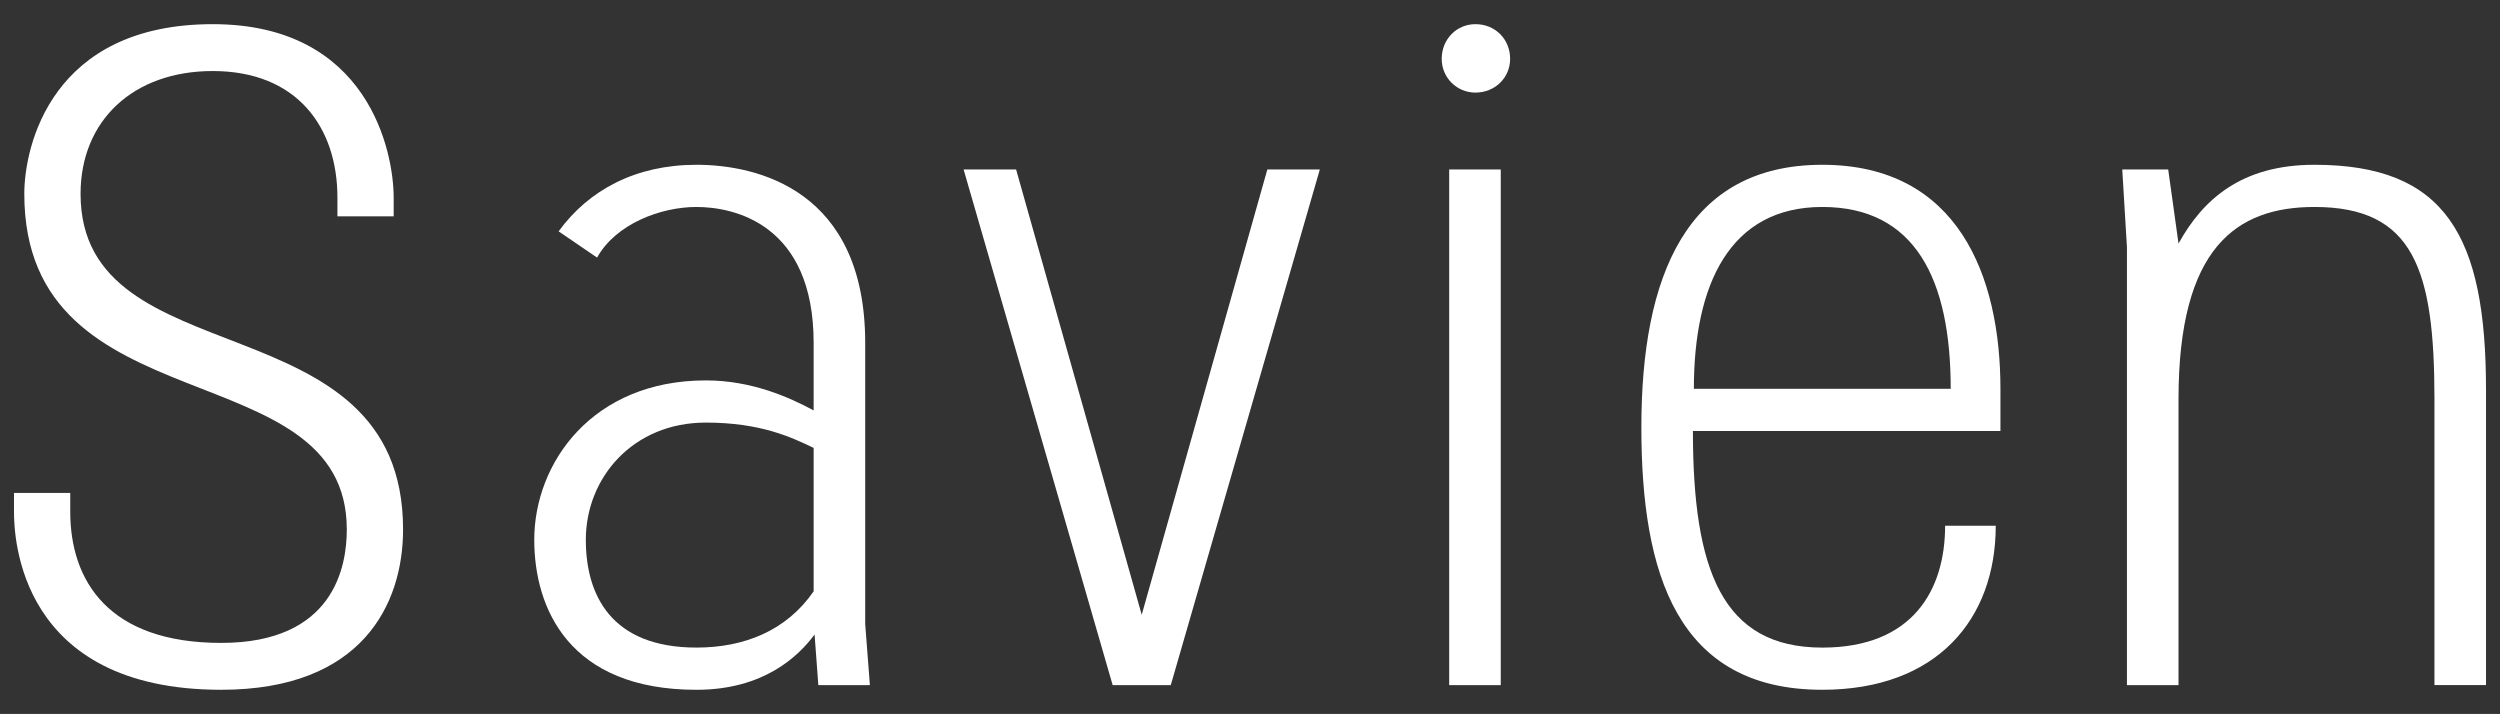 <?xml version="1.0" encoding="utf-8"?>
<!-- Generator: Adobe Illustrator 16.0.0, SVG Export Plug-In . SVG Version: 6.00 Build 0)  -->
<!DOCTYPE svg PUBLIC "-//W3C//DTD SVG 1.1//EN" "http://www.w3.org/Graphics/SVG/1.1/DTD/svg11.dtd">
<svg version="1.1" id="Layer_1" xmlns="http://www.w3.org/2000/svg" xmlns:xlink="http://www.w3.org/1999/xlink" x="0px" y="0px"
	 width="449.961px" height="128.5px" viewBox="0 0 449.961 128.5" enable-background="new 0 0 449.961 128.5" xml:space="preserve">
<rect x="0" y="0" width="449.961" height="128.5" fill="#333333" stroke="none"/>
<g>
	<path fill="#FFFFFF" d="M12.643,88.717v3.373c0,12.487,6.917,23.624,27.166,23.624s22.61-13.668,22.61-20.418
		c0-32.396-58.045-18.055-58.045-60.406c0-8.605,4.894-30.541,33.916-30.541c28.01,0,32.565,22.947,32.565,31.216v3.375H60.732
		v-3.375c0-12.655-7.255-22.779-22.44-22.779c-14.344,0-23.792,8.943-23.792,22.104c0,33.578,58.046,18.561,58.046,60.406
		c0,13.5-7.425,28.854-32.735,28.854C3.364,124.15,2.52,96.646,2.52,92.089v-3.373L12.643,88.717L12.643,88.717z"/>
	<path fill="#FFFFFF" d="M156.566,123.309h-9.279l-0.676-9.11c-2.867,3.881-9.11,9.954-21.261,9.954
		c-22.948,0-29.191-14.682-29.191-26.998c0-13.836,10.463-28.687,30.88-28.687c8.268,0,15.018,3.036,19.404,5.4v-12.15
		c0-21.43-14.343-24.467-21.093-24.467c-6.412,0-14.512,3.037-17.886,9.111l-6.919-4.724c5.398-7.427,13.837-11.98,24.805-11.98
		c10.968,0,30.373,4.555,30.373,32.06v50.621L156.566,123.309z M105.439,97.152c0,9.955,4.557,19.402,19.911,19.402
		c8.605,0,16.199-3.035,21.093-10.121V80.616c-3.881-1.855-9.449-4.558-19.404-4.558C113.877,76.063,105.439,86.016,105.439,97.152z
		"/>
	<path fill="#FFFFFF" d="M200.262,123.309l-26.829-92.808h9.449l22.61,80.149l22.609-80.149h9.448l-26.828,92.808H200.262z"/>
	<path fill="#FFFFFF" d="M265.555,16.665c-3.373,0-6.072-2.7-6.072-6.075c0-3.543,2.699-6.241,6.072-6.241
		c3.545,0,6.244,2.698,6.244,6.241C271.799,13.965,269.1,16.665,265.555,16.665z M270.113,30.501h-9.282v92.808h9.282V30.501z"/>
	<path fill="#FFFFFF" d="M359.202,94.621c0,16.873-10.632,29.527-31.216,29.527c-26.155,0-32.565-20.922-32.565-47.246
		c0-27.166,8.098-47.244,32.565-47.244c24.466,0,32.062,20.079,32.062,40.326v7.594h-55.349c0,24.974,5.231,38.979,23.287,38.979
		c16.364,0,22.104-10.463,22.104-21.937L359.202,94.621L359.202,94.621z M304.87,69.984h46.23c0-19.741-6.411-32.733-23.114-32.733
		C311.281,37.251,304.87,51.256,304.87,69.984z"/>
	<path fill="#FFFFFF" d="M381.973,30.501h8.269l1.856,13.331c4.388-7.932,11.306-14.174,24.468-14.174
		c23.62,0,30.877,12.823,30.877,40.494v53.152h-9.279V71.842c0-23.285-3.713-34.591-21.598-34.591
		c-14.009,0-24.468,7.256-24.468,34.591v51.467h-9.282V44.507L381.973,30.501z"/>
</g>
</svg>
